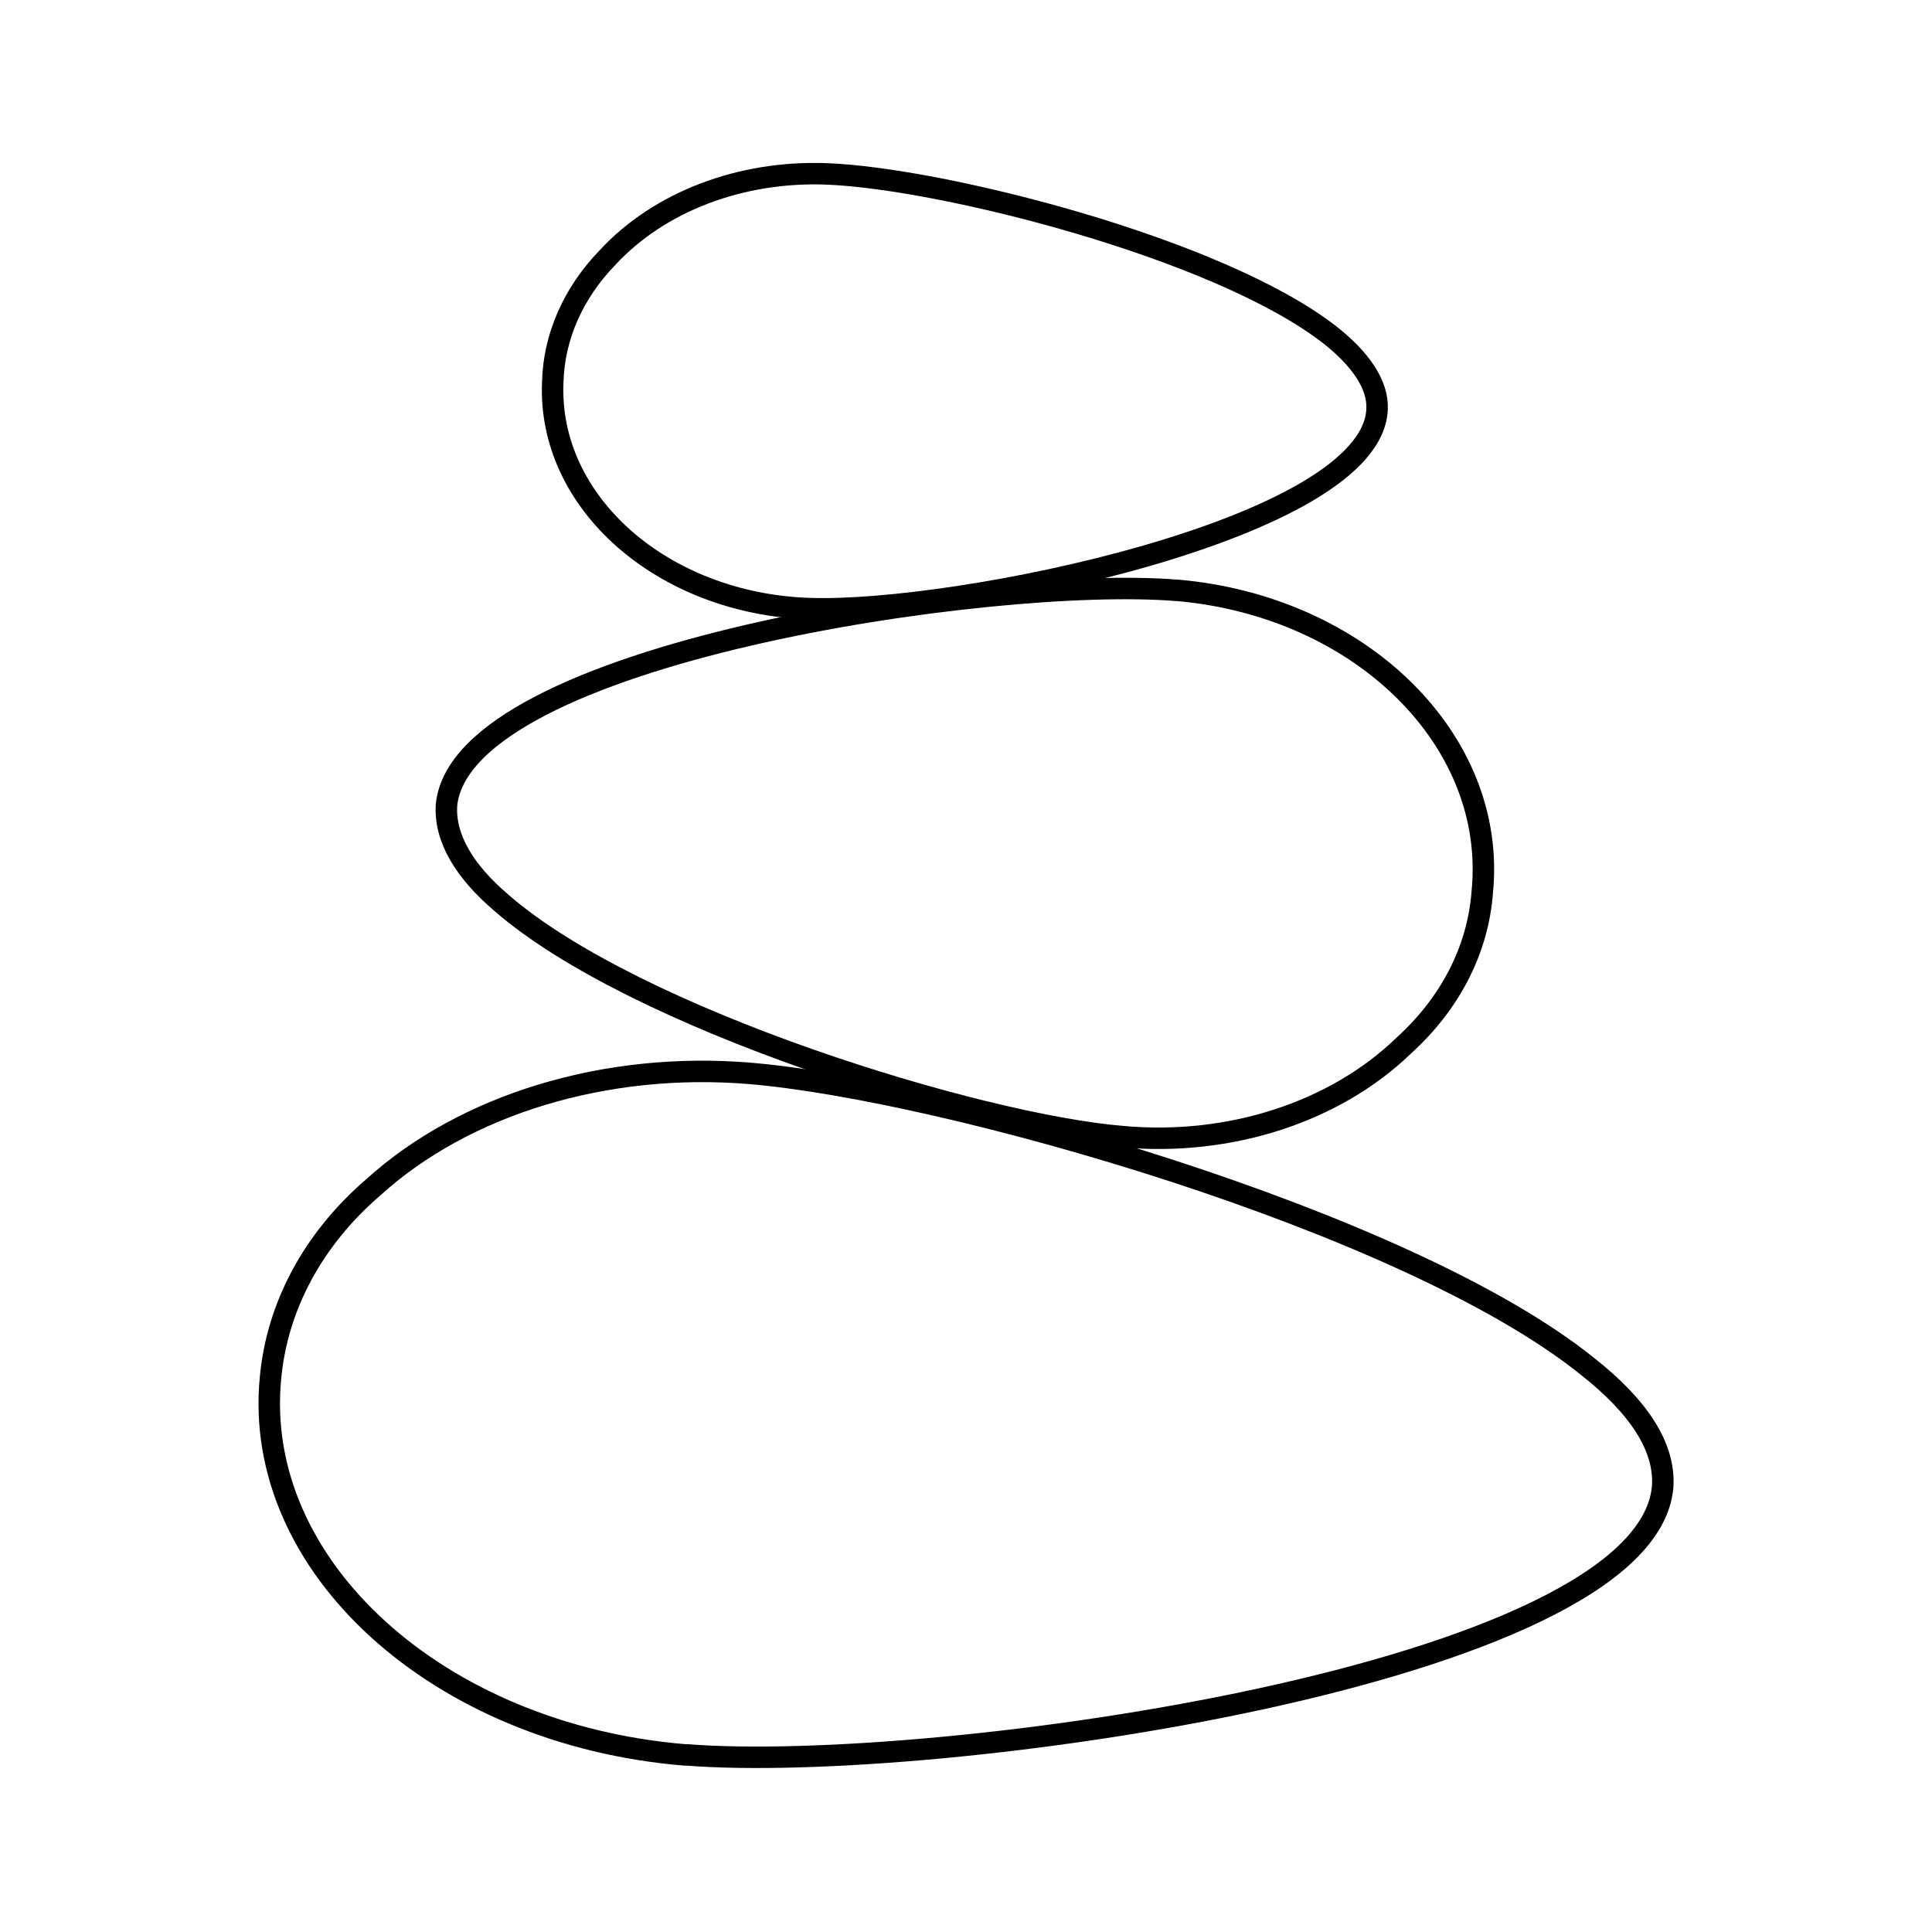 <?xml version="1.0" encoding="utf-8"?>
<!-- Generator: Adobe Illustrator 24.2.0, SVG Export Plug-In . SVG Version: 6.00 Build 0)  -->
<svg version="1.1" id="Livello_1" xmlns="http://www.w3.org/2000/svg" xmlns:xlink="http://www.w3.org/1999/xlink" x="0px" y="0px"
	 width="180px" height="180px" viewBox="0 0 180 180" style="enable-background:new 0 0 180 180;" xml:space="preserve">
<style type="text/css">
	.st0{fill:none;stroke:#000000;stroke-width:2;}
</style>
<g>
	<g id="group-73_6_" transform="translate(1117 359)">
		<path id="path-39_6_" class="st0" d="M-969.1-231.7c-16.9-13.6-60-25.8-78.1-27.3c-13.4-1.1-26.5,2.9-35,10.6
			c-5.7,4.9-9,11.2-9.6,17.8c-1.7,17.5,15.6,33.2,38.6,35.1c0.1,0,0.1,0,0.2,0c23,1.8,89.2-7.4,90.9-24.9
			C-961.8-224.2-964.4-228-969.1-231.7z"/>
	</g>
	<g id="group-73_5_" transform="translate(1117 359)">
		<path id="path-39_5_" class="st0" d="M-1070.3-274.9c12.5,10.9,44.5,20.7,57.9,21.8c10,0.9,19.8-2.3,26.2-8.5
			c4.3-3.9,6.9-8.9,7.3-14.3c1.4-14.1-11.3-26.6-28.4-28.1c0,0-0.1,0-0.1,0c-17.1-1.4-66.6,5.9-68,20
			C-1075.6-280.9-1073.7-277.8-1070.3-274.9z"/>
	</g>
	<g id="group-73_4_" transform="translate(1117 359)">
		<path id="path-39_4_" class="st0" d="M-993.1-327.8c-10.4-8.1-36.2-14.6-46.9-15c-8-0.3-15.6,2.6-20.4,7.8
			c-3.2,3.3-5,7.4-5.1,11.6c-0.5,11.2,10.2,20.6,23.8,21.1c0,0,0.1,0,0.1,0c13.6,0.5,52.5-7.4,52.9-18.6
			C-988.6-323.2-990.3-325.6-993.1-327.8z"/>
	</g>
</g>
</svg>
